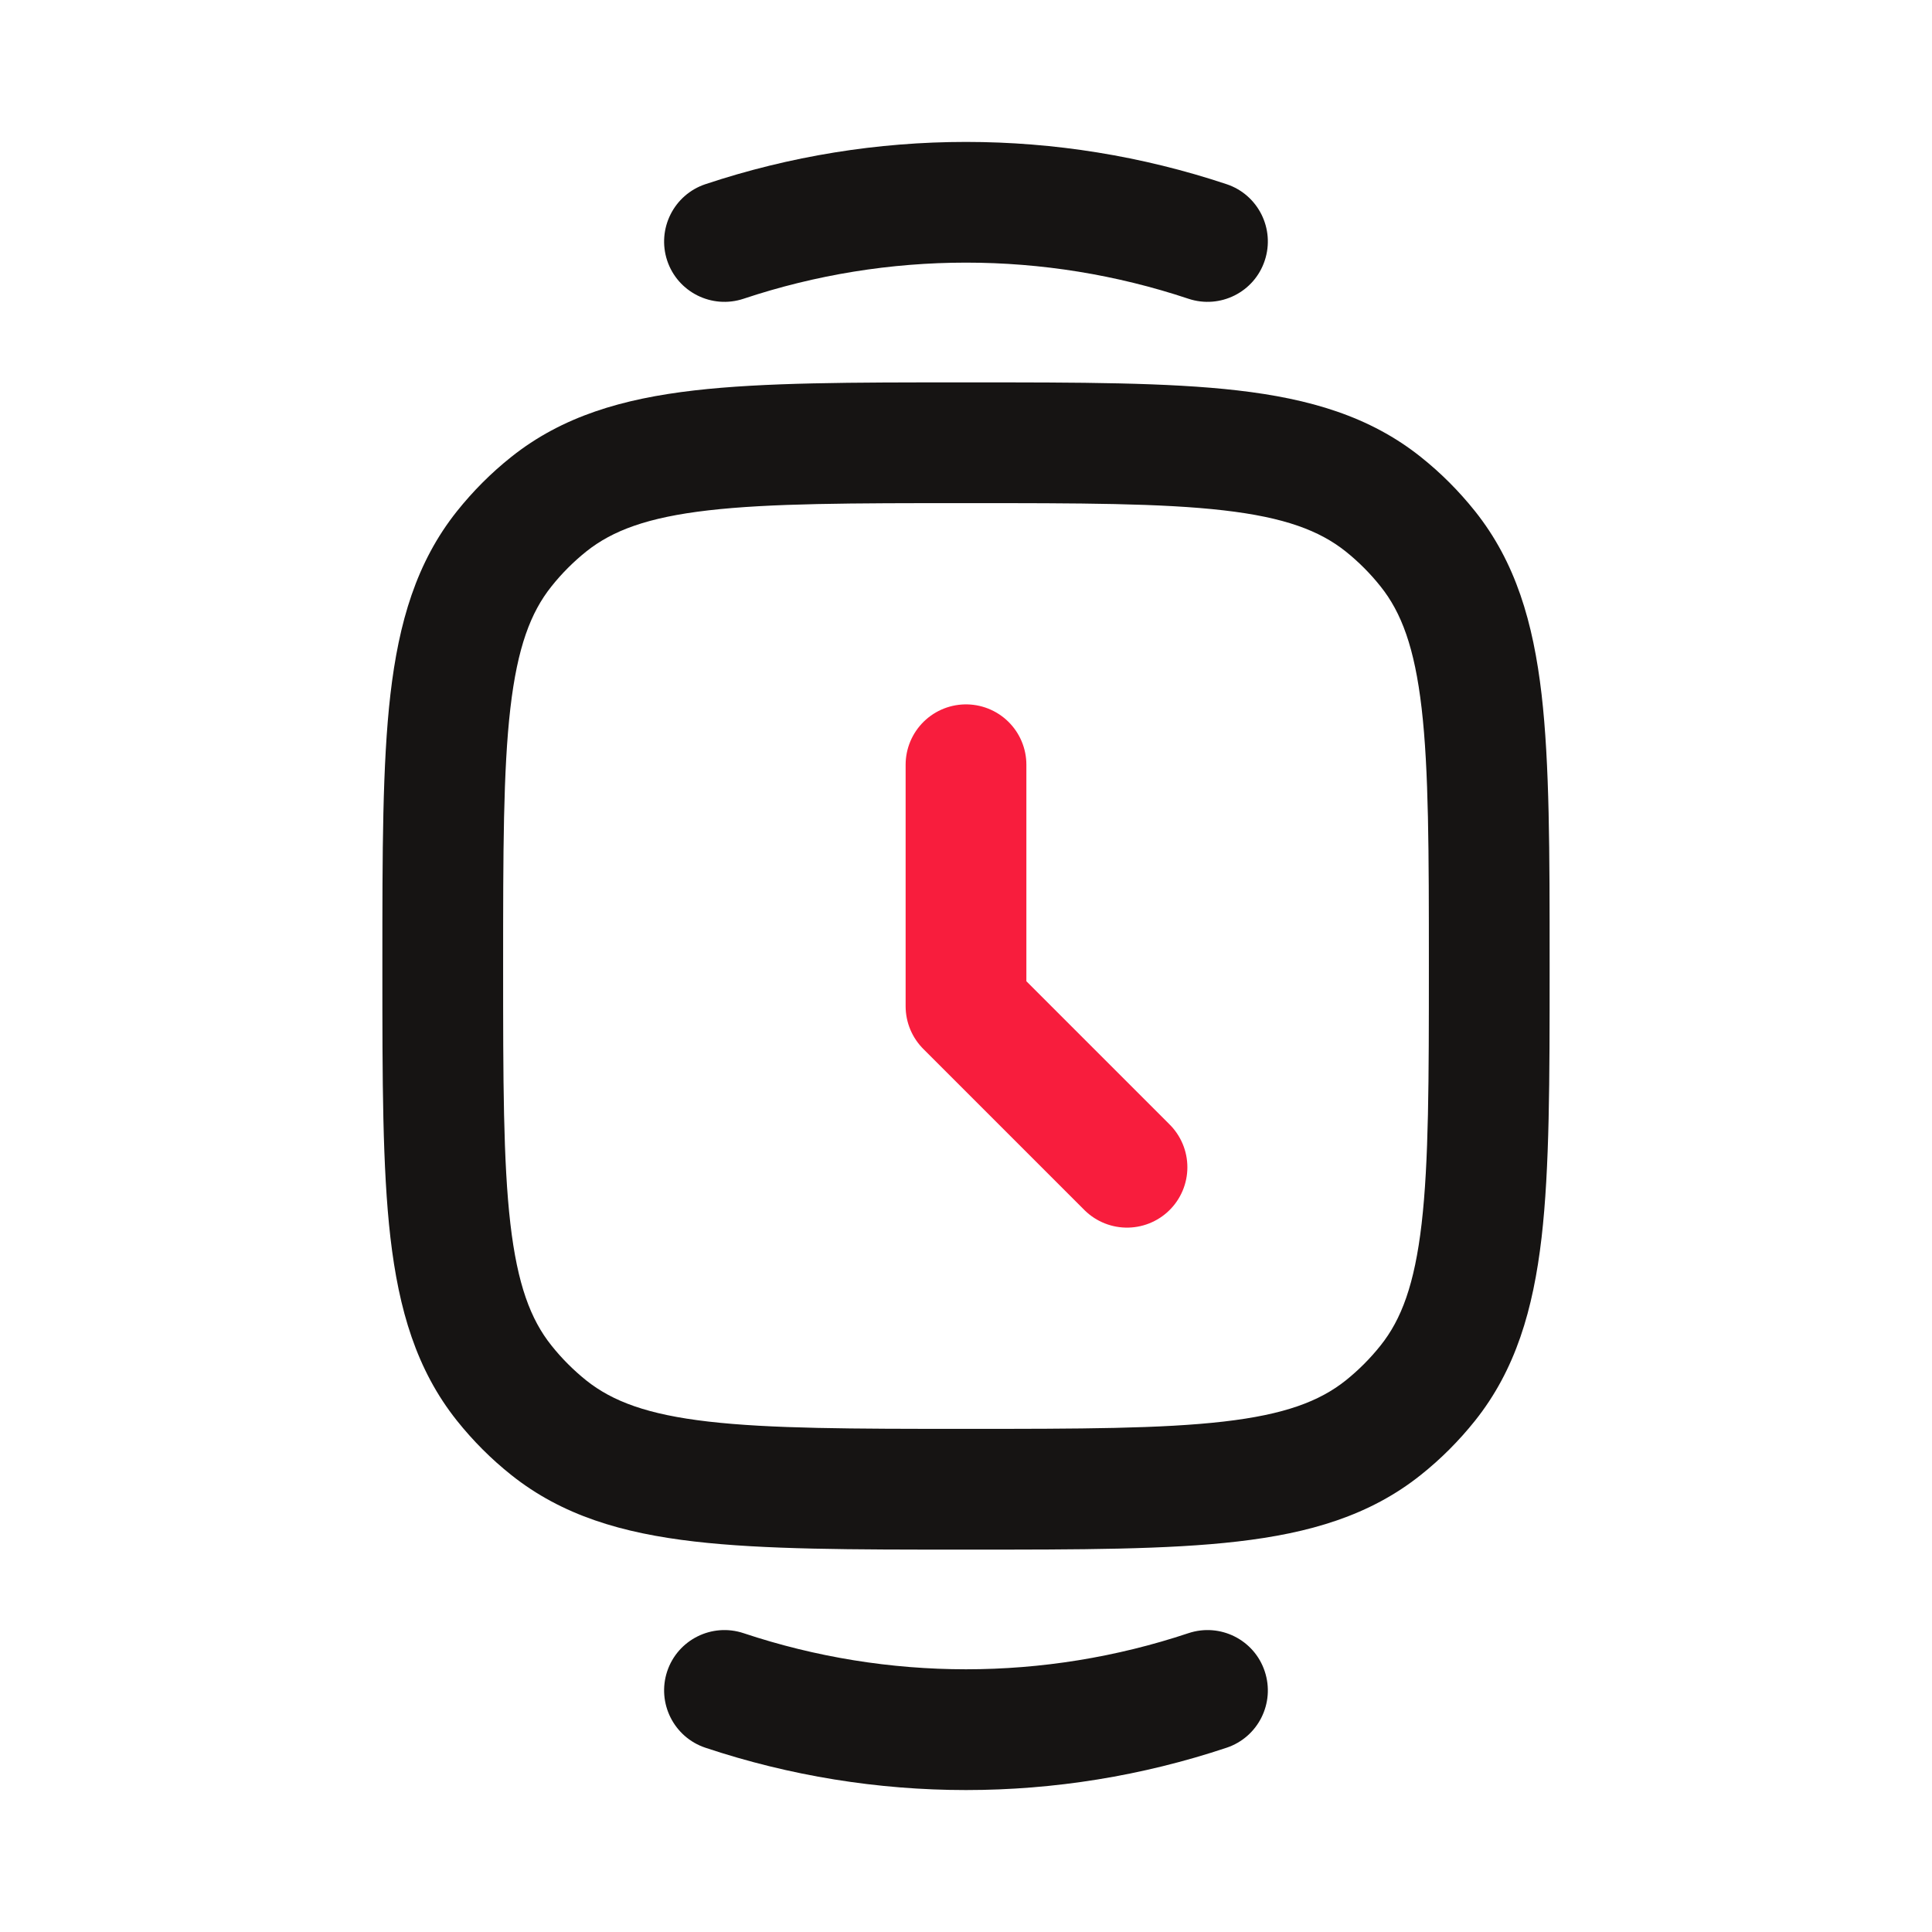 <svg width="24" height="24" viewBox="0 0 24 24" fill="none" xmlns="http://www.w3.org/2000/svg">
<path fill-rule="evenodd" clip-rule="evenodd" d="M8.288 3.237C8.158 2.844 8.37 2.419 8.763 2.288C10.864 1.588 13.136 1.588 15.237 2.288C15.63 2.419 15.842 2.844 15.711 3.237C15.581 3.63 15.156 3.842 14.763 3.711C12.969 3.113 11.031 3.113 9.237 3.711C8.844 3.842 8.419 3.63 8.288 3.237ZM11.953 4.75L12 4.75L12.047 4.75C13.415 4.75 14.508 4.75 15.374 4.85C16.267 4.953 17.017 5.172 17.65 5.677C17.899 5.875 18.124 6.101 18.323 6.35C18.828 6.983 19.046 7.732 19.15 8.625C19.25 9.492 19.25 10.584 19.25 11.952V11.999V12.047C19.25 13.415 19.25 14.507 19.15 15.374C19.046 16.267 18.828 17.016 18.323 17.649C18.124 17.898 17.899 18.124 17.65 18.322C17.017 18.827 16.267 19.046 15.374 19.149C14.508 19.25 13.415 19.25 12.047 19.25H12.047H12.047H12H11.953H11.953H11.953C10.585 19.25 9.492 19.25 8.625 19.149C7.733 19.046 6.983 18.827 6.35 18.322C6.101 18.124 5.876 17.898 5.677 17.649C5.172 17.016 4.954 16.267 4.85 15.374C4.75 14.507 4.75 13.415 4.75 12.047L4.75 11.999L4.75 11.952C4.75 10.584 4.75 9.492 4.85 8.625C4.954 7.732 5.172 6.983 5.677 6.35C5.876 6.101 6.101 5.875 6.35 5.677C6.983 5.172 7.733 4.953 8.625 4.85C9.492 4.75 10.585 4.75 11.953 4.75ZM8.798 6.34C8.043 6.427 7.61 6.591 7.285 6.849C7.124 6.978 6.978 7.124 6.85 7.285C6.591 7.609 6.428 8.043 6.34 8.798C6.251 9.568 6.25 10.573 6.25 11.999C6.25 13.426 6.251 14.431 6.34 15.201C6.428 15.956 6.591 16.39 6.85 16.714C6.978 16.875 7.124 17.021 7.285 17.15C7.61 17.408 8.043 17.572 8.798 17.659C9.569 17.748 10.574 17.75 12 17.75C13.426 17.75 14.431 17.748 15.202 17.659C15.957 17.572 16.39 17.408 16.715 17.15C16.876 17.021 17.022 16.875 17.15 16.714C17.409 16.39 17.572 15.956 17.66 15.201C17.749 14.431 17.75 13.426 17.75 11.999C17.75 10.573 17.749 9.568 17.66 8.798C17.572 8.043 17.409 7.609 17.15 7.285C17.022 7.124 16.876 6.978 16.715 6.849C16.39 6.591 15.957 6.427 15.202 6.34C14.431 6.251 13.426 6.25 12 6.25C10.574 6.25 9.569 6.251 8.798 6.34ZM8.763 21.711C8.37 21.58 8.158 21.155 8.288 20.762C8.419 20.369 8.844 20.157 9.237 20.288C11.031 20.886 12.969 20.886 14.763 20.288C15.156 20.157 15.581 20.369 15.711 20.762C15.842 21.155 15.63 21.58 15.237 21.711C13.136 22.412 10.864 22.412 8.763 21.711Z" fill="#161413"/>
<path d="M14 14.5L12 12.5L12 9.5" stroke="#F81D3D" stroke-width="1.5" stroke-linecap="round" stroke-linejoin="round"/>
</svg>
